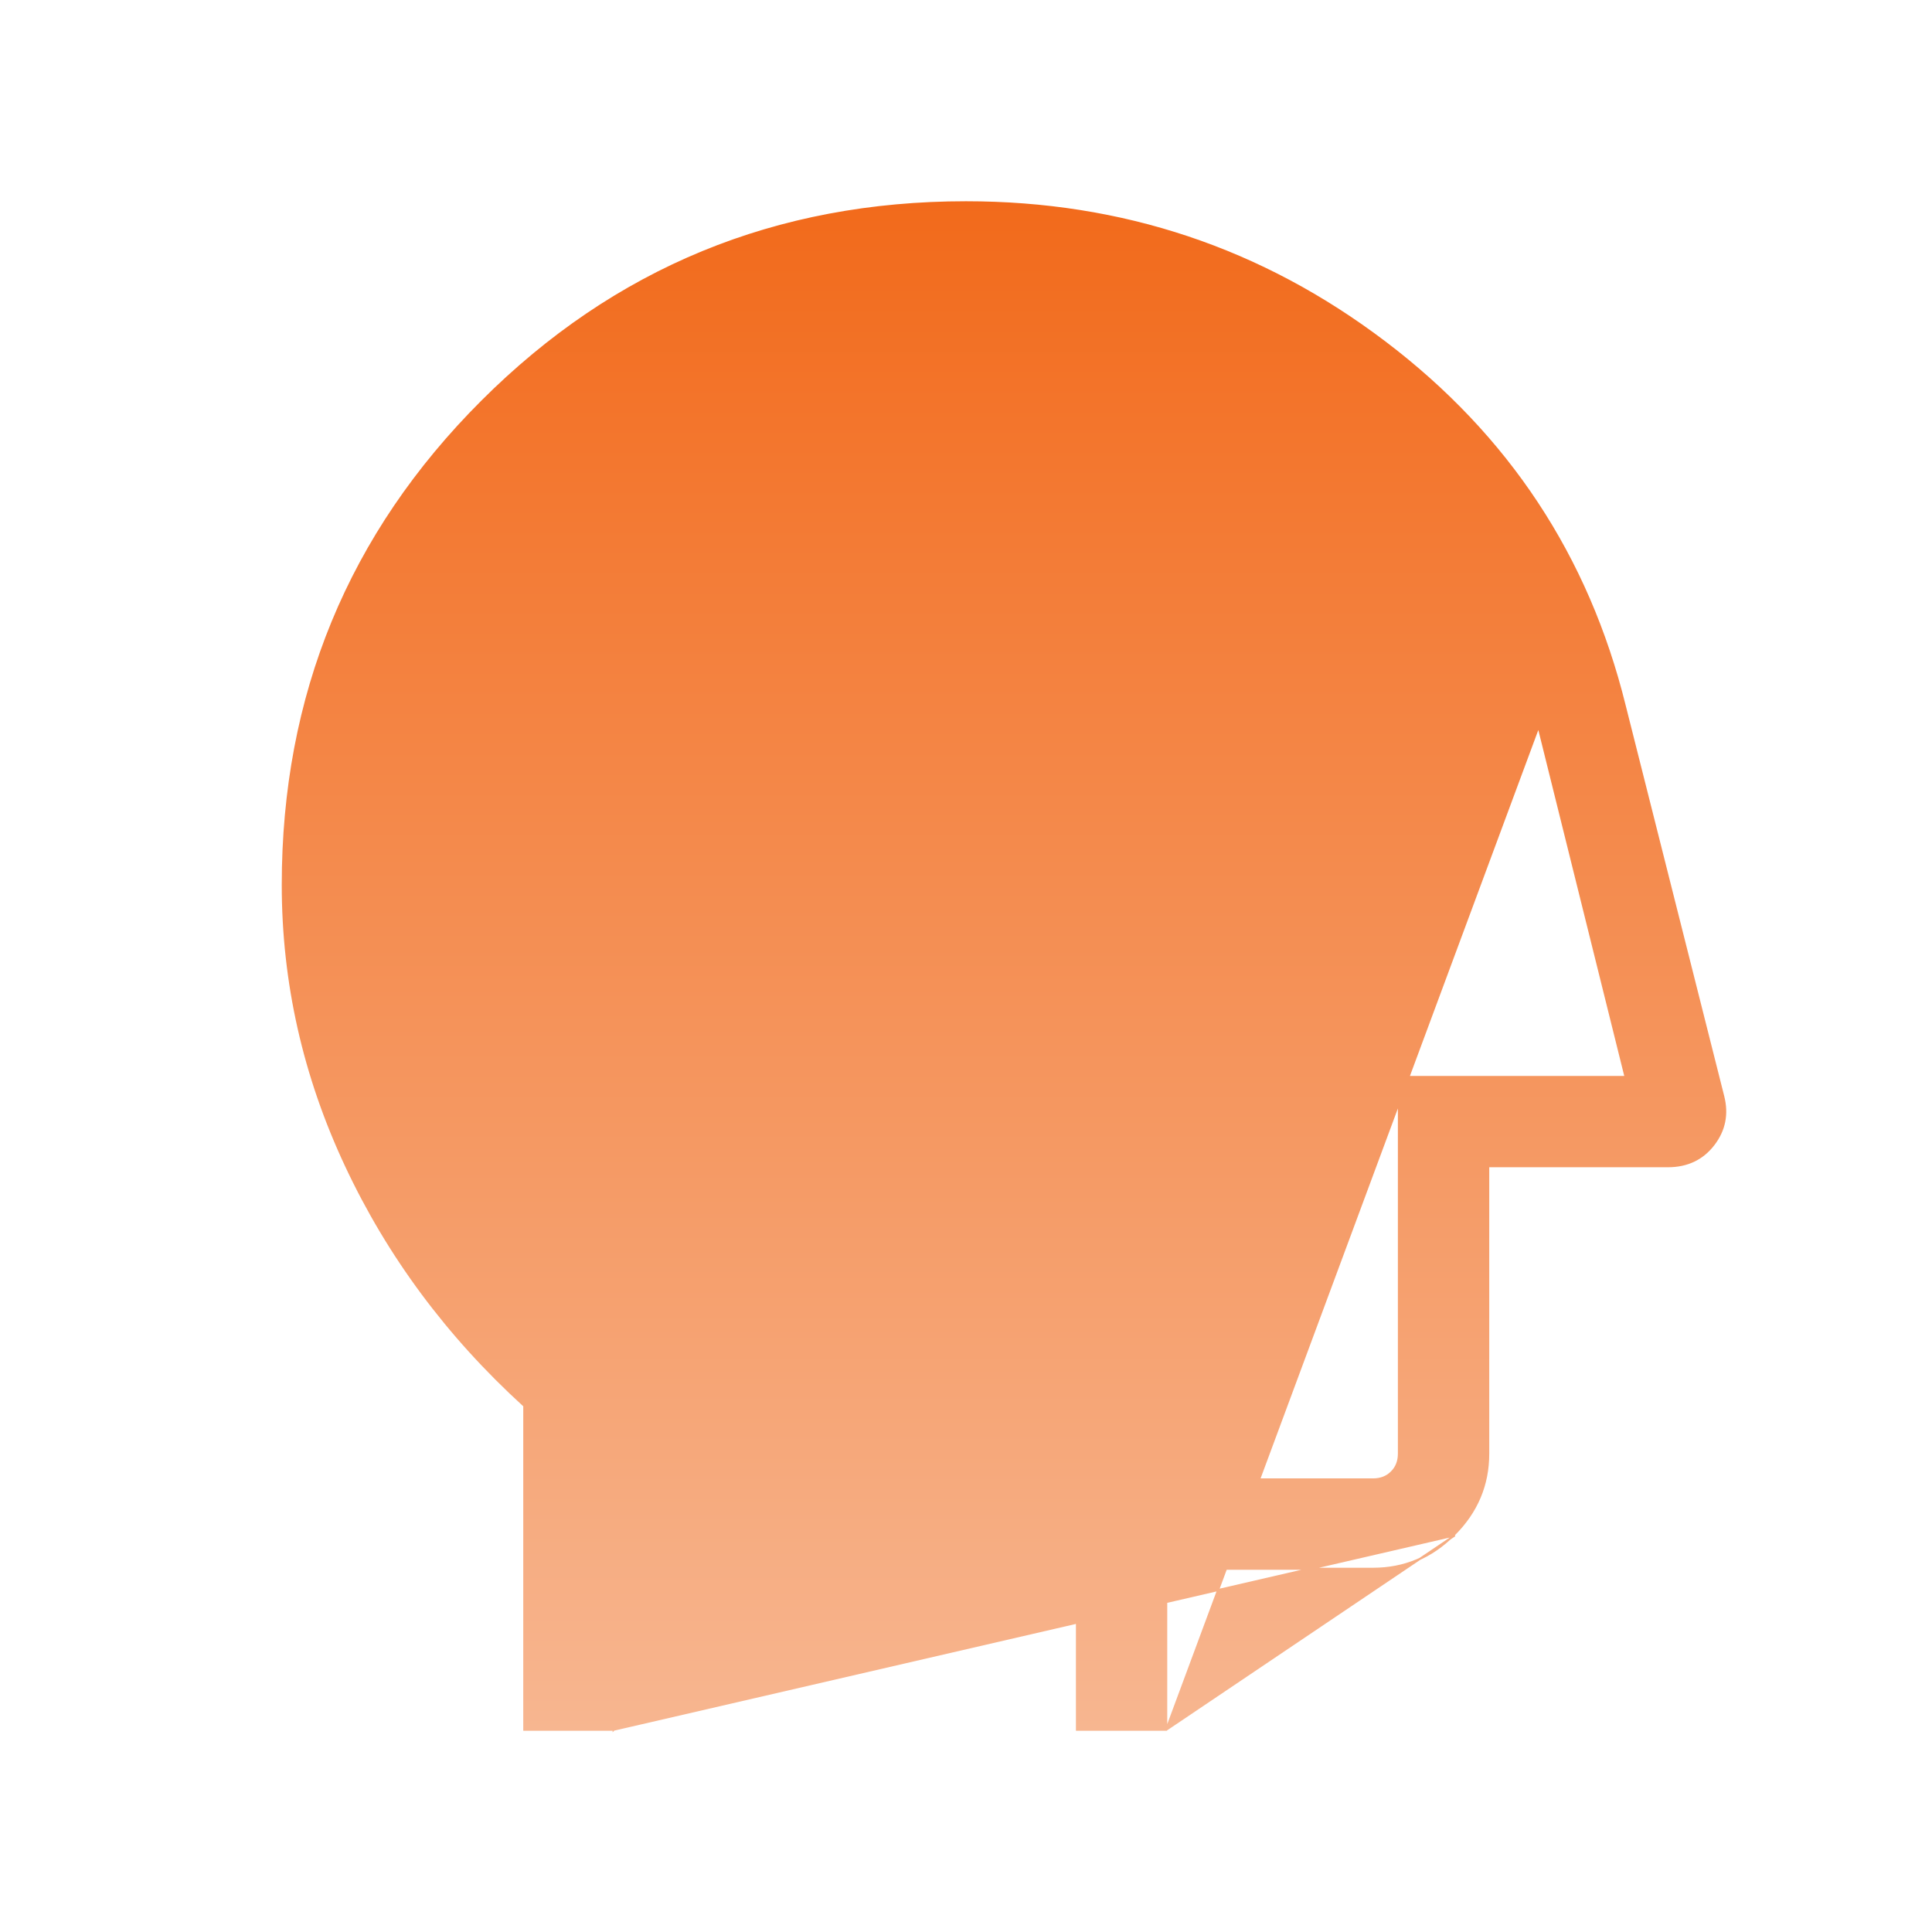 <svg width="48" height="48" viewBox="0 0 48 48" fill="none" xmlns="http://www.w3.org/2000/svg">
<g id="psychology">
<mask id="mask0_2600_5465" style="mask-type:alpha" maskUnits="userSpaceOnUse" x="0" y="0" width="48" height="48">
<rect id="Bounding box" width="48" height="48" fill="#D9D9D9"/>
</mask>
<g mask="url(#mask0_2600_5465)">
<path id="psychology_2" d="M15.245 42.975V33.945L14.206 32.959C14.206 32.959 14.206 32.959 14.206 32.959C12.63 31.494 11.409 29.815 10.543 27.921L10.566 27.91L10.543 27.921C9.677 26.026 9.245 24.018 9.245 21.896C9.245 17.808 10.679 14.343 13.548 11.504C16.417 8.664 19.901 7.245 24 7.245C27.362 7.245 30.376 8.246 33.042 10.248C35.708 12.25 37.435 14.851 38.224 18.052L15.245 42.975ZM15.245 42.975H13.025V34.938V34.928L13.017 34.92C11.119 33.189 9.646 31.205 8.598 28.968C7.549 26.732 7.025 24.404 7.025 21.986C7.025 17.274 8.675 13.27 11.976 9.972C15.277 6.674 19.284 5.025 24 5.025C27.879 5.025 31.348 6.184 34.406 8.503C37.464 10.821 39.45 13.828 40.364 17.526L40.364 17.526L42.812 27.232L42.812 27.232C42.927 27.679 42.847 28.081 42.571 28.439C42.295 28.796 41.918 28.975 41.438 28.975H37H36.975V29V36.115C36.975 36.892 36.693 37.562 36.127 38.127L36.145 38.145M15.245 42.975L36.145 38.145M36.145 38.145L36.127 38.127C35.562 38.693 34.892 38.975 34.115 38.975H29H28.975V39V42.975M36.145 38.145L28.975 42.975M28.975 42.975H26.756V36.755H34.115C34.301 36.755 34.455 36.696 34.575 36.575C34.696 36.455 34.755 36.301 34.755 36.115V26.756H40.354H40.386L40.378 26.724L38.224 18.052L28.975 42.975ZM25.269 27.094L25.249 27.098L25.248 27.118L25.138 29.044H22.801L22.691 27.118L22.689 27.098L22.669 27.094C22.17 27.015 21.701 26.85 21.264 26.598C20.826 26.346 20.449 26.041 20.134 25.683L20.123 25.67L20.107 25.677L18.315 26.369L17.225 24.487L18.573 23.416L18.588 23.404L18.581 23.387C18.364 22.846 18.256 22.287 18.256 21.709C18.256 21.131 18.364 20.57 18.581 20.025L18.588 20.008L18.573 19.996L17.225 18.925L18.315 17.043L20.107 17.735L20.122 17.741L20.134 17.729C20.461 17.385 20.845 17.091 21.288 16.849C21.73 16.606 22.191 16.436 22.671 16.336L22.689 16.332L22.691 16.313L22.801 14.367H25.138L25.248 16.313L25.249 16.332L25.268 16.336C25.735 16.435 26.189 16.606 26.631 16.849L26.643 16.827L26.631 16.849C27.074 17.091 27.459 17.385 27.786 17.729L27.797 17.741L27.813 17.735L29.605 17.043L30.713 18.925L29.365 19.996L29.351 20.007L29.357 20.024C29.561 20.565 29.663 21.125 29.663 21.703C29.663 22.281 29.561 22.842 29.357 23.387L29.351 23.404L29.365 23.416L30.713 24.487L29.605 26.369L27.813 25.677L27.797 25.67L27.785 25.683C27.47 26.041 27.094 26.346 26.655 26.598C26.218 26.85 25.756 27.015 25.269 27.094ZM21.303 24.377L21.321 24.36L21.303 24.377C22.03 25.106 22.921 25.471 23.974 25.471C25.016 25.471 25.902 25.104 26.631 24.372L26.613 24.354L26.631 24.372C27.36 23.639 27.725 22.748 27.725 21.701C27.725 20.654 27.358 19.768 26.625 19.045C25.892 18.321 25.002 17.959 23.955 17.959C22.908 17.959 22.022 18.323 21.299 19.05C20.575 19.776 20.213 20.667 20.213 21.72C20.213 22.762 20.577 23.648 21.303 24.377Z" fill="url(#paint0_linear_2600_5465)" stroke="url(#paint1_linear_2600_5465)" stroke-width="0.05"/>
</g>
</g>
<defs>
<linearGradient id="paint0_linear_2600_5465" x1="24.944" y1="5" x2="24.944" y2="43" gradientUnits="userSpaceOnUse">
<stop stop-color="#F26A1B"/>
<stop offset="1" stop-color="#F7B690"/>
</linearGradient>
<linearGradient id="paint1_linear_2600_5465" x1="24.944" y1="5" x2="24.944" y2="43" gradientUnits="userSpaceOnUse">
<stop stop-color="#F26A1B"/>
<stop offset="1" stop-color="#F7B690"/>
</linearGradient>
</defs>
</svg>
